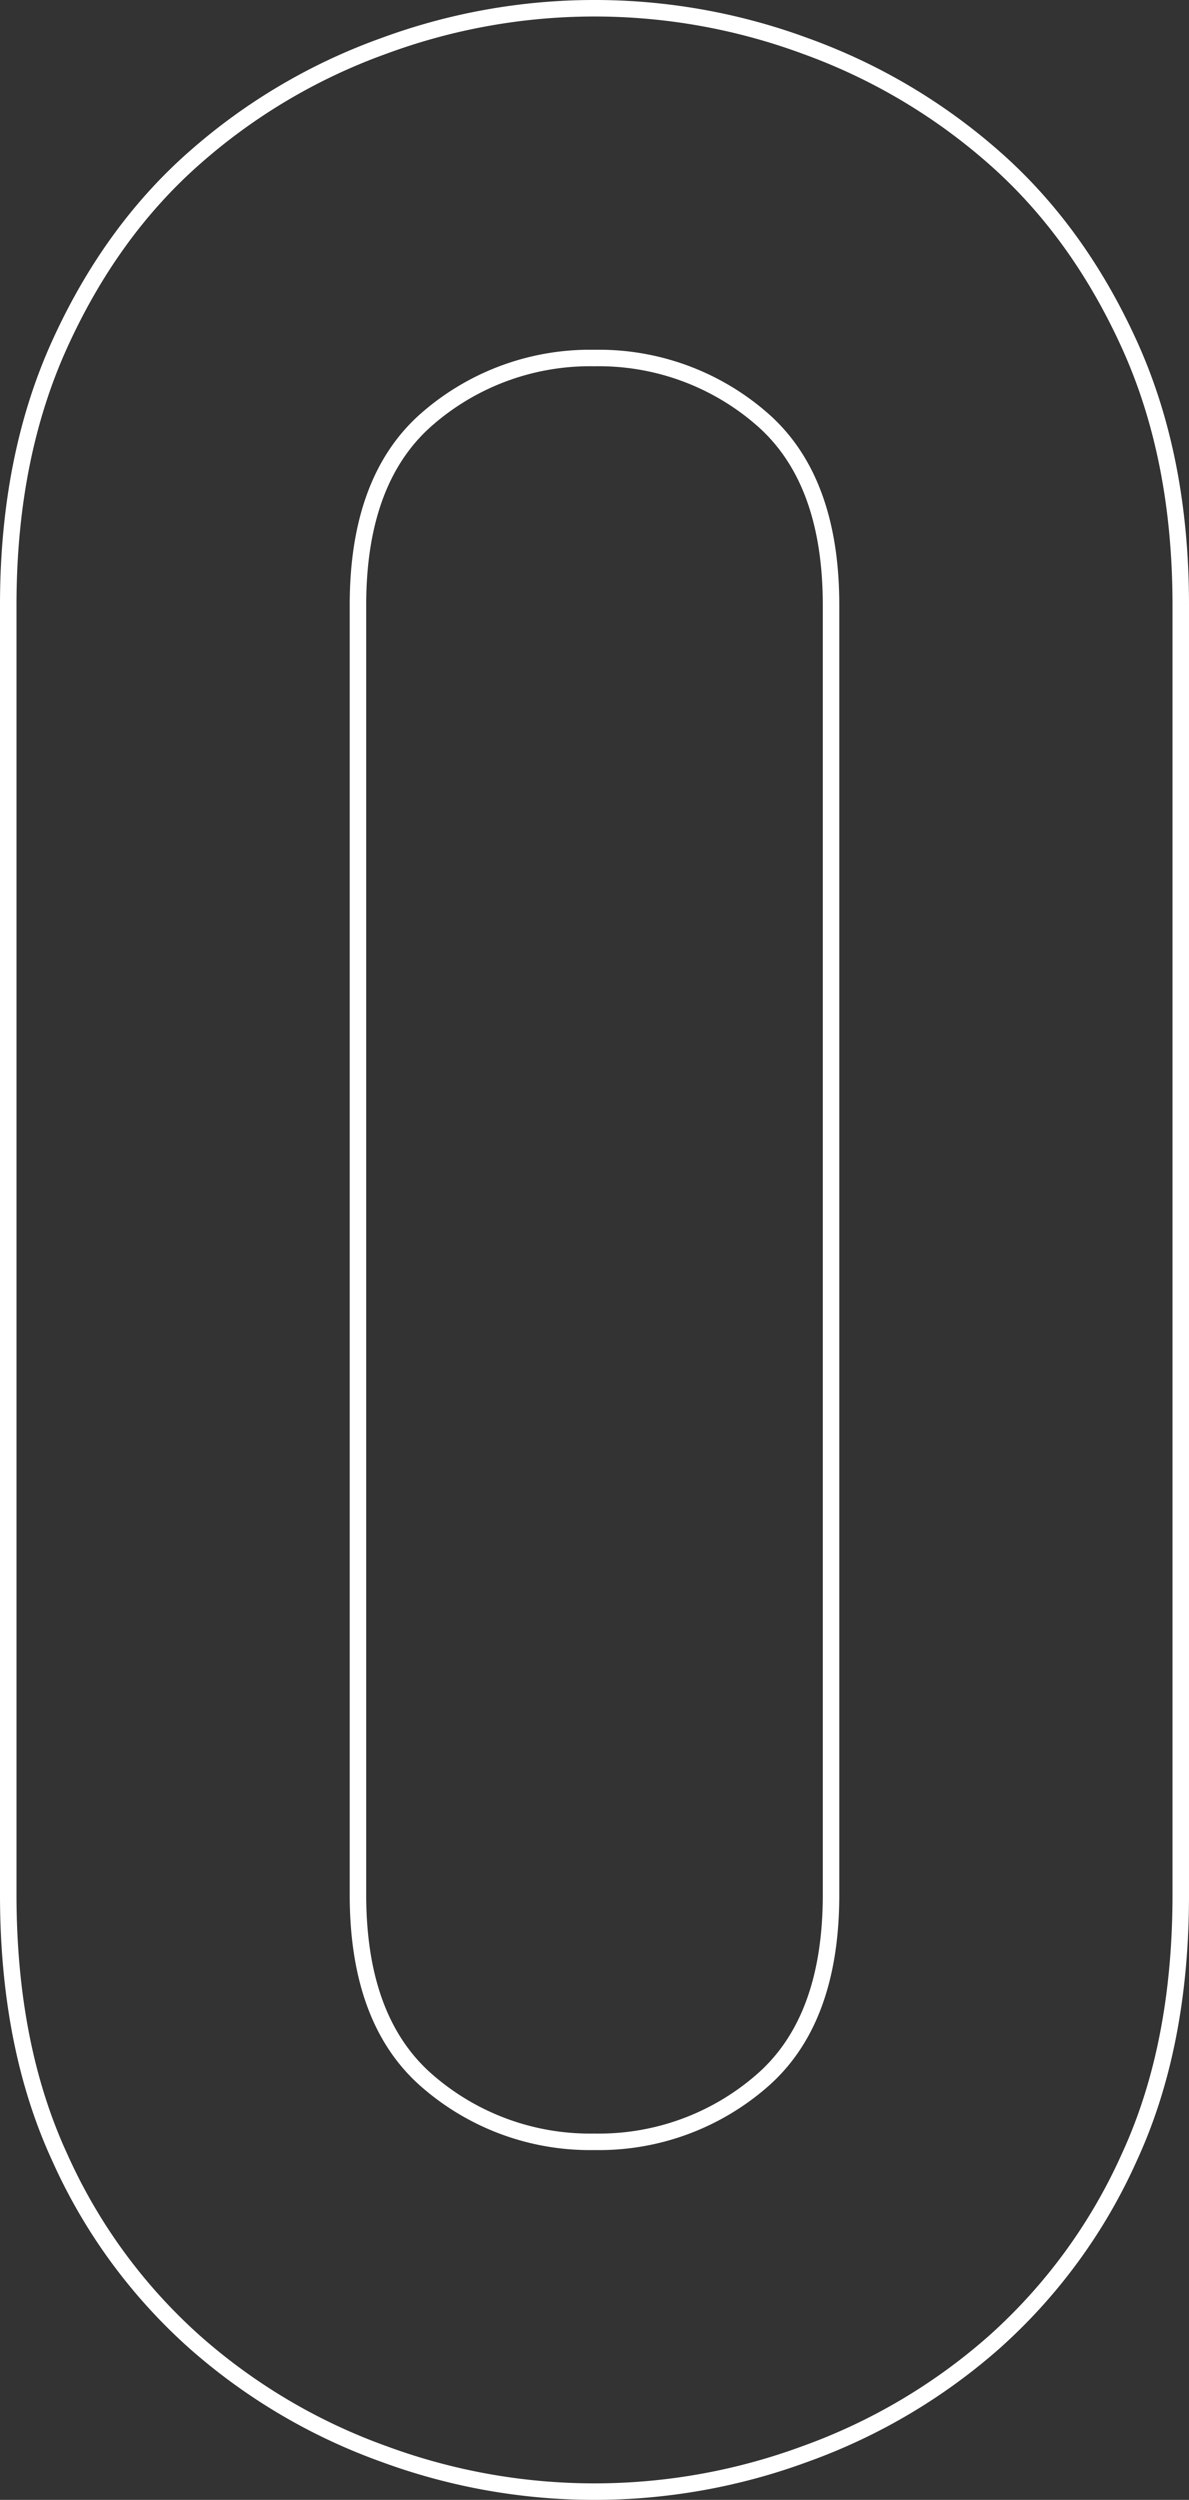<svg xmlns="http://www.w3.org/2000/svg" viewBox="0 0 216.27 454.49"><rect x="0" y="0" width="216.27" height="454.49" fill="#333333" stroke="none"/><defs><style>.cls-1{fill:none;stroke:#fff;stroke-width:3px;}</style></defs><title>o</title><g id="レイヤー_2" data-name="レイヤー 2"><g id="レイヤー_1-2" data-name="レイヤー 1"><path class="cls-1" d="M1.5,110q0-26.81,9.35-47.4t24.64-34A106.18,106.18,0,0,1,69.78,8.36a110.65,110.65,0,0,1,76.71,0,106.55,106.55,0,0,1,34.3,20.27q15.27,13.41,24.63,34t9.35,47.4V344.48q0,27.45-9.35,47.71a99.63,99.63,0,0,1-24.63,33.67,106.19,106.19,0,0,1-34.3,20.27,110.65,110.65,0,0,1-76.71,0,105.83,105.83,0,0,1-34.29-20.27,99.39,99.39,0,0,1-24.64-33.67Q1.51,371.93,1.5,344.48ZM65.11,344.48q0,23.08,12.78,34a45.05,45.05,0,0,0,30.25,10.91,45.08,45.08,0,0,0,30.24-10.91q12.78-10.91,12.78-34V110q0-23.07-12.78-34a45.13,45.13,0,0,0-30.24-10.91A45.1,45.1,0,0,0,77.89,76Q65.11,86.94,65.11,110Z"/></g></g></svg>